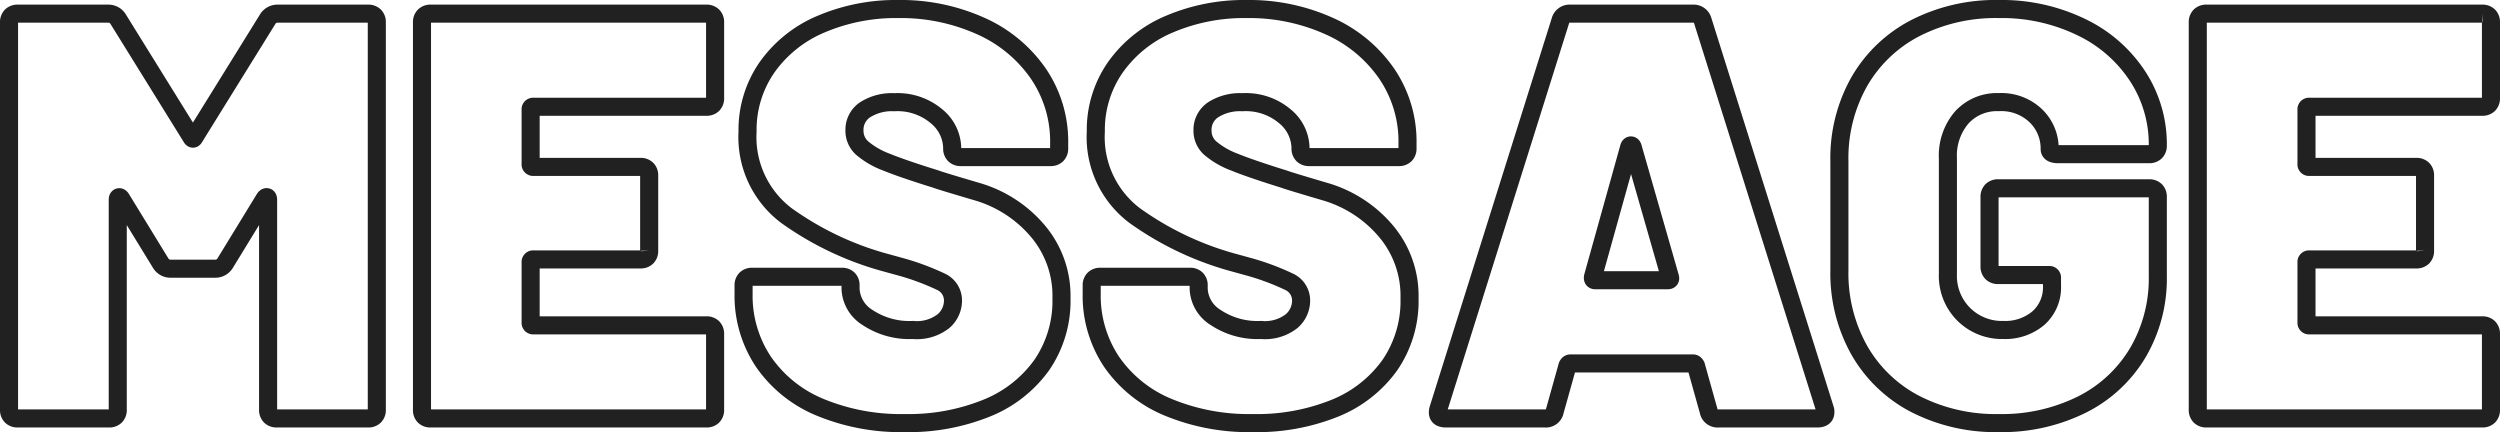 <svg xmlns="http://www.w3.org/2000/svg" width="138.344" height="23.912" viewBox="0 0 138.344 23.912">
  <path id="パス_5" data-name="パス 5" d="M15.552-22.08a.629.629,0,0,1,.576-.32H21.12a.476.476,0,0,1,.352.128.476.476,0,0,1,.128.352V-.48a.476.476,0,0,1-.128.352A.476.476,0,0,1,21.12,0H16.064a.476.476,0,0,1-.352-.128.476.476,0,0,1-.128-.352V-12.1q0-.128-.064-.144t-.128.08L13.216-8.608a.629.629,0,0,1-.576.32H10.208a.629.629,0,0,1-.576-.32L7.456-12.16q-.064-.1-.128-.08t-.064.144V-.48a.476.476,0,0,1-.128.352A.476.476,0,0,1,6.784,0H1.728a.476.476,0,0,1-.352-.128A.476.476,0,0,1,1.248-.48V-21.92a.476.476,0,0,1,.128-.352.476.476,0,0,1,.352-.128H6.72a.629.629,0,0,1,.576.32l4.032,6.5q.1.192.192,0ZM40.32-17.728a.476.476,0,0,1-.128.352.476.476,0,0,1-.352.128H30.272a.141.141,0,0,0-.16.16v3.008a.141.141,0,0,0,.16.16h5.92a.476.476,0,0,1,.352.128.476.476,0,0,1,.128.352v4.16a.476.476,0,0,1-.128.352.476.476,0,0,1-.352.128h-5.92a.141.141,0,0,0-.16.16v3.328a.141.141,0,0,0,.16.16H39.84a.476.476,0,0,1,.352.128.476.476,0,0,1,.128.352V-.48a.476.476,0,0,1-.128.352A.476.476,0,0,1,39.84,0H24.576a.476.476,0,0,1-.352-.128A.476.476,0,0,1,24.1-.48V-21.92a.476.476,0,0,1,.128-.352.476.476,0,0,1,.352-.128H39.84a.476.476,0,0,1,.352.128.476.476,0,0,1,.128.352ZM50.816.256a11.676,11.676,0,0,1-4.7-.88,7.068,7.068,0,0,1-3.12-2.512,6.578,6.578,0,0,1-1.1-3.776V-7.36a.476.476,0,0,1,.128-.352.476.476,0,0,1,.352-.128h4.96a.476.476,0,0,1,.352.128.476.476,0,0,1,.128.352v.192a1.957,1.957,0,0,0,.944,1.584,4.173,4.173,0,0,0,2.512.688,2.387,2.387,0,0,0,1.7-.5,1.508,1.508,0,0,0,.512-1.1,1.136,1.136,0,0,0-.64-1.056A13.74,13.74,0,0,0,50.5-8.416l-.928-.256a17.1,17.1,0,0,1-5.312-2.56,5.434,5.434,0,0,1-2.144-4.64A6.061,6.061,0,0,1,43.2-19.44a6.959,6.959,0,0,1,2.992-2.384,10.562,10.562,0,0,1,4.272-.832,10.774,10.774,0,0,1,4.528.928,7.639,7.639,0,0,1,3.2,2.624,6.663,6.663,0,0,1,1.168,3.872v.288a.476.476,0,0,1-.128.352.476.476,0,0,1-.352.128H53.92a.476.476,0,0,1-.352-.128.476.476,0,0,1-.128-.352v-.032a2.322,2.322,0,0,0-.864-1.744A3.345,3.345,0,0,0,50.24-17.5a2.768,2.768,0,0,0-1.616.416,1.331,1.331,0,0,0-.592,1.152,1.28,1.28,0,0,0,.432.976,4.488,4.488,0,0,0,1.328.768q.9.368,2.752.944.256.1,2.256.688a6.933,6.933,0,0,1,3.344,2.144,5.547,5.547,0,0,1,1.344,3.76A6.274,6.274,0,0,1,58.4-2.96,6.917,6.917,0,0,1,55.36-.576,11.515,11.515,0,0,1,50.816.256Zm19.264,0a11.676,11.676,0,0,1-4.7-.88,7.068,7.068,0,0,1-3.12-2.512,6.578,6.578,0,0,1-1.1-3.776V-7.36a.476.476,0,0,1,.128-.352.476.476,0,0,1,.352-.128h4.96a.476.476,0,0,1,.352.128.476.476,0,0,1,.128.352v.192a1.957,1.957,0,0,0,.944,1.584,4.173,4.173,0,0,0,2.512.688,2.387,2.387,0,0,0,1.7-.5,1.508,1.508,0,0,0,.512-1.1,1.136,1.136,0,0,0-.64-1.056,13.74,13.74,0,0,0-2.336-.864l-.928-.256a17.1,17.1,0,0,1-5.312-2.56,5.434,5.434,0,0,1-2.144-4.64,6.061,6.061,0,0,1,1.088-3.568,6.959,6.959,0,0,1,2.992-2.384,10.563,10.563,0,0,1,4.272-.832,10.774,10.774,0,0,1,4.528.928,7.639,7.639,0,0,1,3.2,2.624,6.663,6.663,0,0,1,1.168,3.872v.288a.476.476,0,0,1-.128.352.476.476,0,0,1-.352.128h-4.96a.476.476,0,0,1-.352-.128.476.476,0,0,1-.128-.352v-.032a2.322,2.322,0,0,0-.864-1.744A3.345,3.345,0,0,0,69.5-17.5a2.768,2.768,0,0,0-1.616.416,1.331,1.331,0,0,0-.592,1.152,1.28,1.28,0,0,0,.432.976,4.488,4.488,0,0,0,1.328.768q.9.368,2.752.944.256.1,2.256.688a6.933,6.933,0,0,1,3.344,2.144,5.547,5.547,0,0,1,1.344,3.76,6.274,6.274,0,0,1-1.088,3.7,6.917,6.917,0,0,1-3.04,2.384A11.515,11.515,0,0,1,70.08.256ZM95.84,0A.5.5,0,0,1,95.3-.416l-.7-2.5q-.064-.128-.16-.128H87.648q-.1,0-.16.128l-.7,2.5A.5.5,0,0,1,86.24,0H80.768q-.576,0-.416-.544L87.1-22.016a.522.522,0,0,1,.544-.384h6.784a.522.522,0,0,1,.544.384L101.728-.544a.446.446,0,0,1,.032.192q0,.352-.448.352ZM88.9-7.84q-.032.192.128.192h4q.192,0,.128-.192L91.1-15.008q-.032-.1-.1-.1t-.1.1ZM111.36.256A9.758,9.758,0,0,1,106.736-.8a7.589,7.589,0,0,1-3.1-2.976,8.7,8.7,0,0,1-1.1-4.416V-14.24a8.612,8.612,0,0,1,1.1-4.4,7.619,7.619,0,0,1,3.1-2.96,9.758,9.758,0,0,1,4.624-1.056,10.094,10.094,0,0,1,4.576,1.008,7.673,7.673,0,0,1,3.12,2.736,6.876,6.876,0,0,1,1.1,3.776v.032a.476.476,0,0,1-.128.352.476.476,0,0,1-.352.128h-5.024q-.48,0-.48-.288a2.518,2.518,0,0,0-.752-1.824,2.756,2.756,0,0,0-2.064-.768,2.628,2.628,0,0,0-2.048.848,3.232,3.232,0,0,0-.768,2.256V-8a3,3,0,0,0,.88,2.24,3,3,0,0,0,2.192.864,2.838,2.838,0,0,0,1.936-.656A2.274,2.274,0,0,0,114.3-7.36v-.416a.141.141,0,0,0-.16-.16h-2.816a.476.476,0,0,1-.352-.128.476.476,0,0,1-.128-.352v-3.84a.476.476,0,0,1,.128-.352.476.476,0,0,1,.352-.128h8.352a.476.476,0,0,1,.352.128.476.476,0,0,1,.128.352v4.384a8.1,8.1,0,0,1-1.1,4.224,7.5,7.5,0,0,1-3.1,2.88A9.937,9.937,0,0,1,111.36.256Zm27.232-17.984a.476.476,0,0,1-.128.352.476.476,0,0,1-.352.128h-9.568a.141.141,0,0,0-.16.16v3.008a.141.141,0,0,0,.16.16h5.92a.476.476,0,0,1,.352.128.476.476,0,0,1,.128.352v4.16a.476.476,0,0,1-.128.352.476.476,0,0,1-.352.128h-5.92a.141.141,0,0,0-.16.16v3.328a.141.141,0,0,0,.16.16h9.568a.476.476,0,0,1,.352.128.476.476,0,0,1,.128.352V-.48a.476.476,0,0,1-.128.352.476.476,0,0,1-.352.128H122.848a.476.476,0,0,1-.352-.128.476.476,0,0,1-.128-.352V-21.92a.476.476,0,0,1,.128-.352.476.476,0,0,1,.352-.128h15.264a.476.476,0,0,1,.352.128.476.476,0,0,1,.128.352Z" transform="translate(-0.748 23.156)" fill="none" stroke="rgba(0,0,0,0.87)" stroke-width="1"/>
</svg>